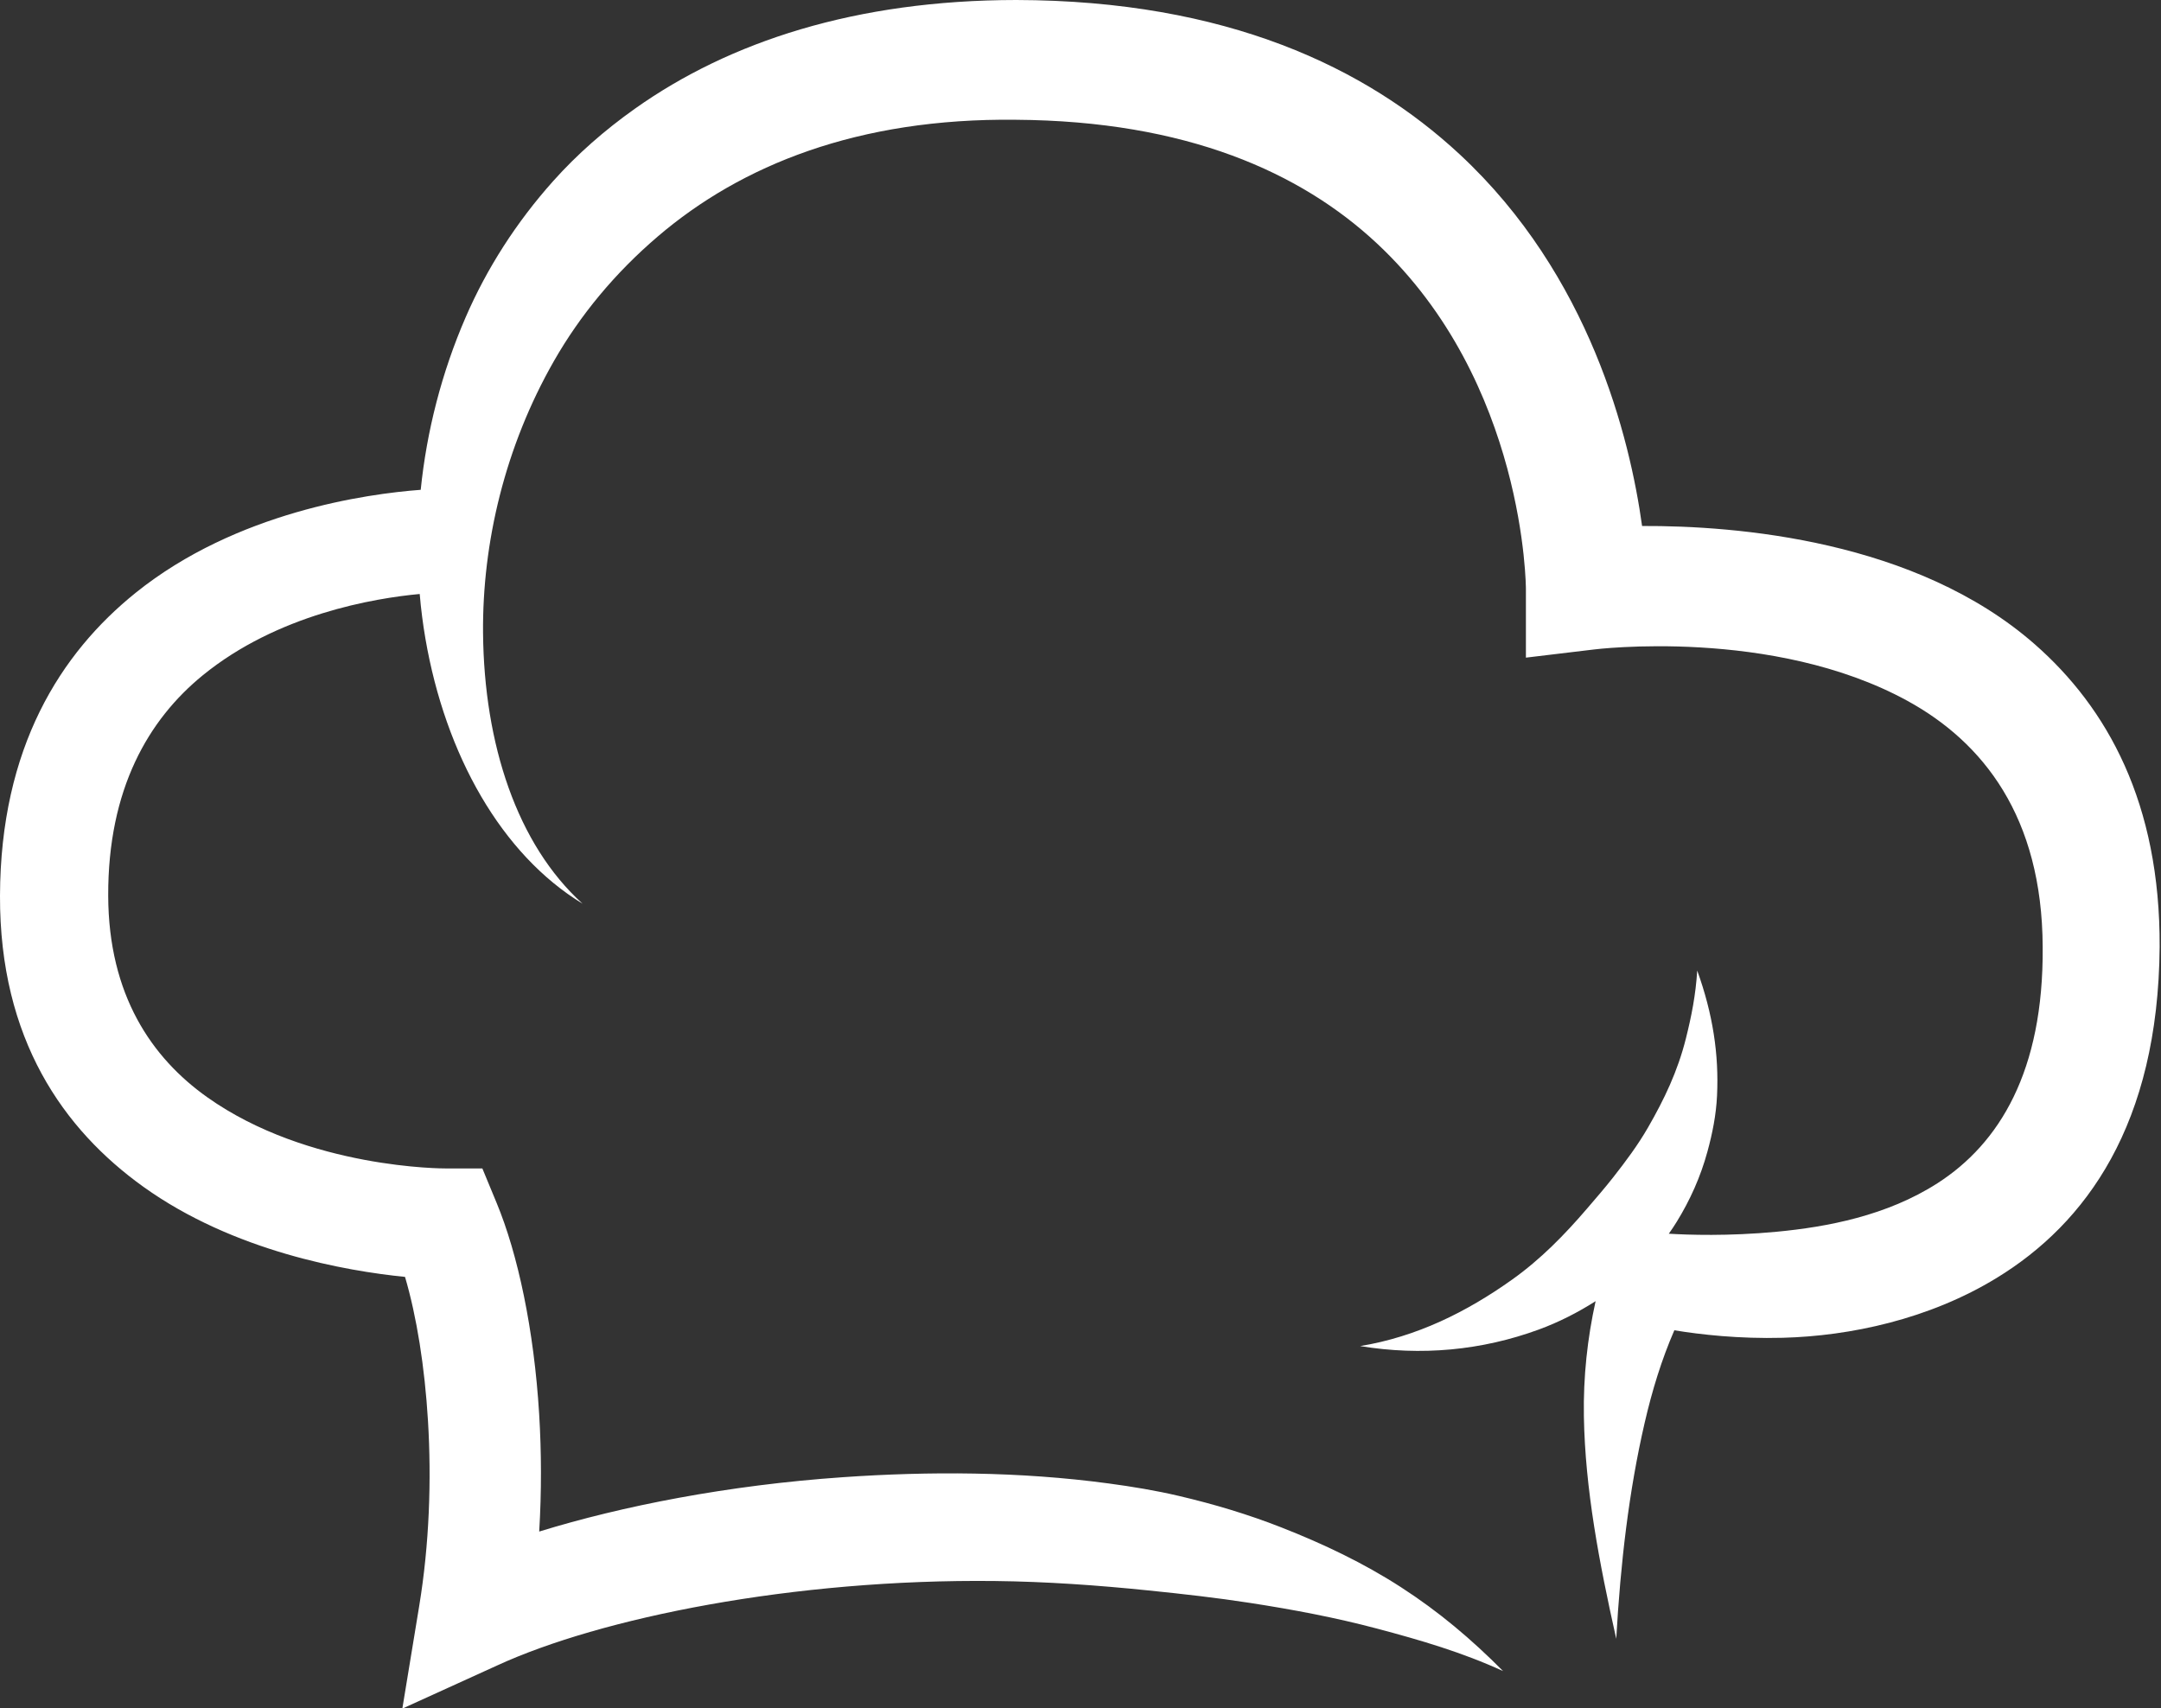 <?xml version="1.0" encoding="UTF-8" standalone="no"?><svg xmlns="http://www.w3.org/2000/svg" xmlns:xlink="http://www.w3.org/1999/xlink" clip-rule="evenodd" fill="#ffffff" fill-rule="evenodd" height="131.6" preserveAspectRatio="xMidYMid meet" stroke-linejoin="round" stroke-miterlimit="2" version="1" viewBox="-0.0 0.0 166.5 131.6" width="166.5" zoomAndPan="magnify"><rect x="-0.0" y="0.0" width="166.5" height="131.6" fill="#333333" stroke="none"/><g id="change1_1"><path d="M339.347,349.165C335.218,349.474 325.144,350.862 317.394,357.092C311.589,361.759 306.968,369.026 306.932,380.442C306.898,391.51 311.835,398.461 317.976,402.865C324.927,407.85 333.598,409.355 338.138,409.81C339.037,412.866 339.653,416.717 339.907,420.898C340.182,425.45 340.015,430.386 339.233,435.154L337.931,443.073L345.235,439.75C353.184,436.092 368.032,433.062 383.621,433.243C387.537,433.288 391.491,433.566 395.428,433.97C398.061,434.239 400.662,434.53 403.258,434.932C406.597,435.449 409.812,436.056 413.023,436.907C416.411,437.806 419.592,438.739 422.741,440.182C420.319,437.741 417.798,435.608 414.878,433.722C411.991,431.857 408.915,430.391 405.662,429.114C403.1,428.108 400.467,427.32 397.766,426.687C395.983,426.269 394.174,425.97 392.358,425.726C385.465,424.796 378.483,424.788 371.906,425.241C363.021,425.853 354.856,427.465 348.477,429.432C348.662,426.35 348.651,423.294 348.473,420.378C348.076,413.879 346.838,408.063 345.189,404.093L344.096,401.453L341.238,401.453C341.238,401.453 330.705,401.508 322.898,395.966C318.633,392.939 315.293,388.102 315.269,380.442C315.243,372.198 318.384,366.861 322.551,363.46C328.318,358.755 335.776,357.517 339.27,357.192C339.367,358.346 339.513,359.489 339.706,360.613C341.252,369.611 345.583,377.266 351.817,381.054C346.759,376.482 344.23,368.746 344.15,360.213C344.086,353.244 345.84,345.847 349.601,339.261C351.636,335.696 354.319,332.458 357.626,329.633C364.047,324.151 373.03,320.512 385.193,320.653C398.368,320.739 407.175,324.727 413.011,330.171C424.498,340.886 424.5,356.819 424.5,356.819L424.5,362.096L429.739,361.468C429.739,361.468 443.493,359.727 453.897,365.426C459.701,368.605 464.274,374.336 464.316,384.385C464.393,393.993 460.956,399.543 456.211,402.592C452.307,405.1 447.706,405.963 443.809,406.332C440.089,406.684 436.959,406.572 435.51,406.483C435.722,406.185 435.925,405.88 436.117,405.569C437.152,403.893 437.96,402.087 438.487,400.153C438.871,398.746 439.155,397.337 439.226,395.84C439.377,392.676 438.906,389.553 437.699,386.207C437.584,388.083 437.253,389.738 436.829,391.43C436.192,393.98 435.144,396.151 433.919,398.279C433.121,399.666 432.187,400.912 431.216,402.149C430.575,402.967 429.896,403.747 429.222,404.533C427.478,406.567 425.628,408.461 423.434,410.021C419.911,412.527 416.081,414.424 411.728,415.14C416.433,415.914 421.091,415.477 425.48,413.871C427.031,413.304 428.488,412.558 429.87,411.681C429.238,414.546 428.914,417.496 428.967,420.566C429.062,426.148 430.141,431.805 431.46,437.694C431.789,431.853 432.431,426.332 433.648,421.058C434.227,418.55 434.958,416.174 435.936,413.923C437.931,414.252 440.899,414.592 444.305,414.501C449.475,414.362 455.555,413.083 460.783,409.883C467.643,405.685 473.219,398.085 473.328,384.385C473.377,373.302 469.298,365.966 463.698,361.058C454.534,353.027 440.702,351.92 433.451,351.953C432.512,345.168 429.441,332.648 419.394,323.314C412.2,316.631 401.442,311.462 385.233,311.425C372.844,311.435 363.131,314.643 355.871,319.786C353.512,321.457 351.395,323.317 349.564,325.365C346.713,328.553 344.448,332.093 342.816,335.856C340.953,340.149 339.804,344.673 339.347,349.165Z" transform="translate(-306.932 -311.425)"/></g></svg>